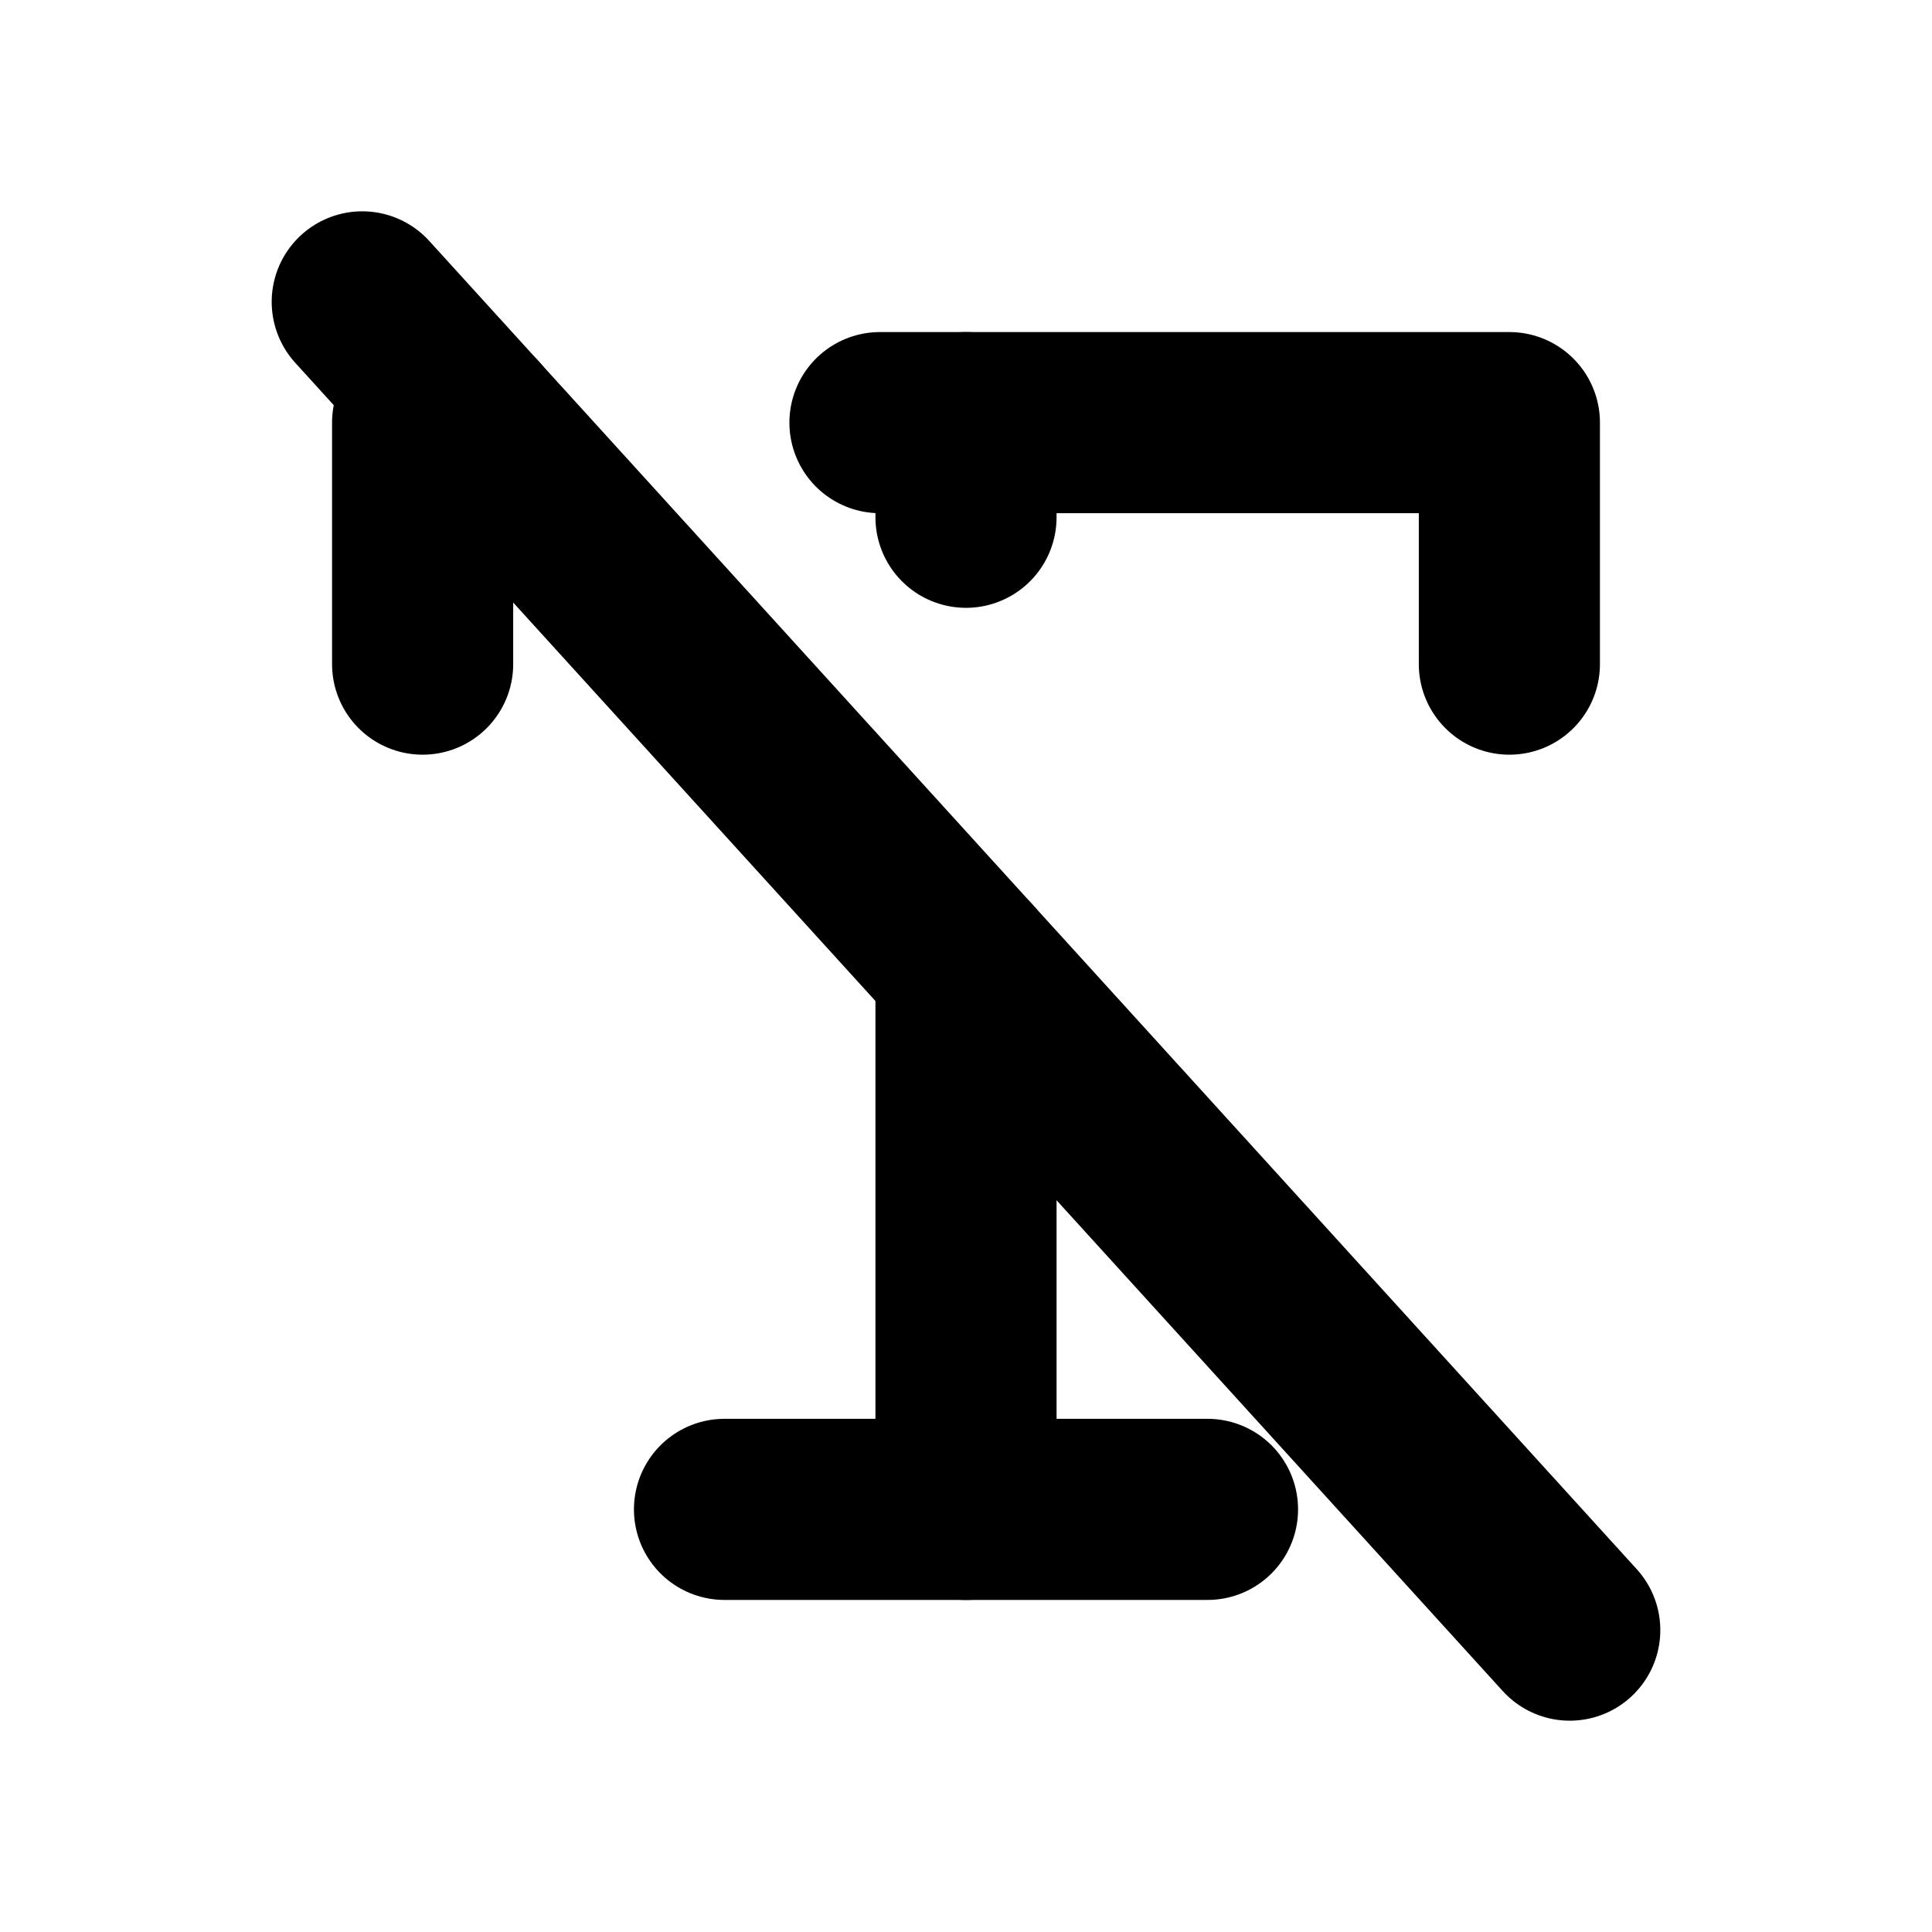 <svg xmlns="http://www.w3.org/2000/svg" viewBox="0 0 256 256"><rect width="256" height="256" fill="none"/><line x1="96" y1="200" x2="160" y2="200" fill="none" stroke="currentColor" stroke-linecap="round" stroke-linejoin="round" stroke-width="24"/><line x1="48" y1="40" x2="208" y2="216" fill="none" stroke="currentColor" stroke-linecap="round" stroke-linejoin="round" stroke-width="24"/><line x1="128" y1="128" x2="128" y2="200" fill="none" stroke="currentColor" stroke-linecap="round" stroke-linejoin="round" stroke-width="24"/><polyline points="116.6 56 200 56 200 88" fill="none" stroke="currentColor" stroke-linecap="round" stroke-linejoin="round" stroke-width="24"/><polyline points="56 88 56 56 62.55 56" fill="none" stroke="currentColor" stroke-linecap="round" stroke-linejoin="round" stroke-width="24"/><line x1="128" y1="56" x2="128" y2="68.54" fill="none" stroke="currentColor" stroke-linecap="round" stroke-linejoin="round" stroke-width="24"/></svg>